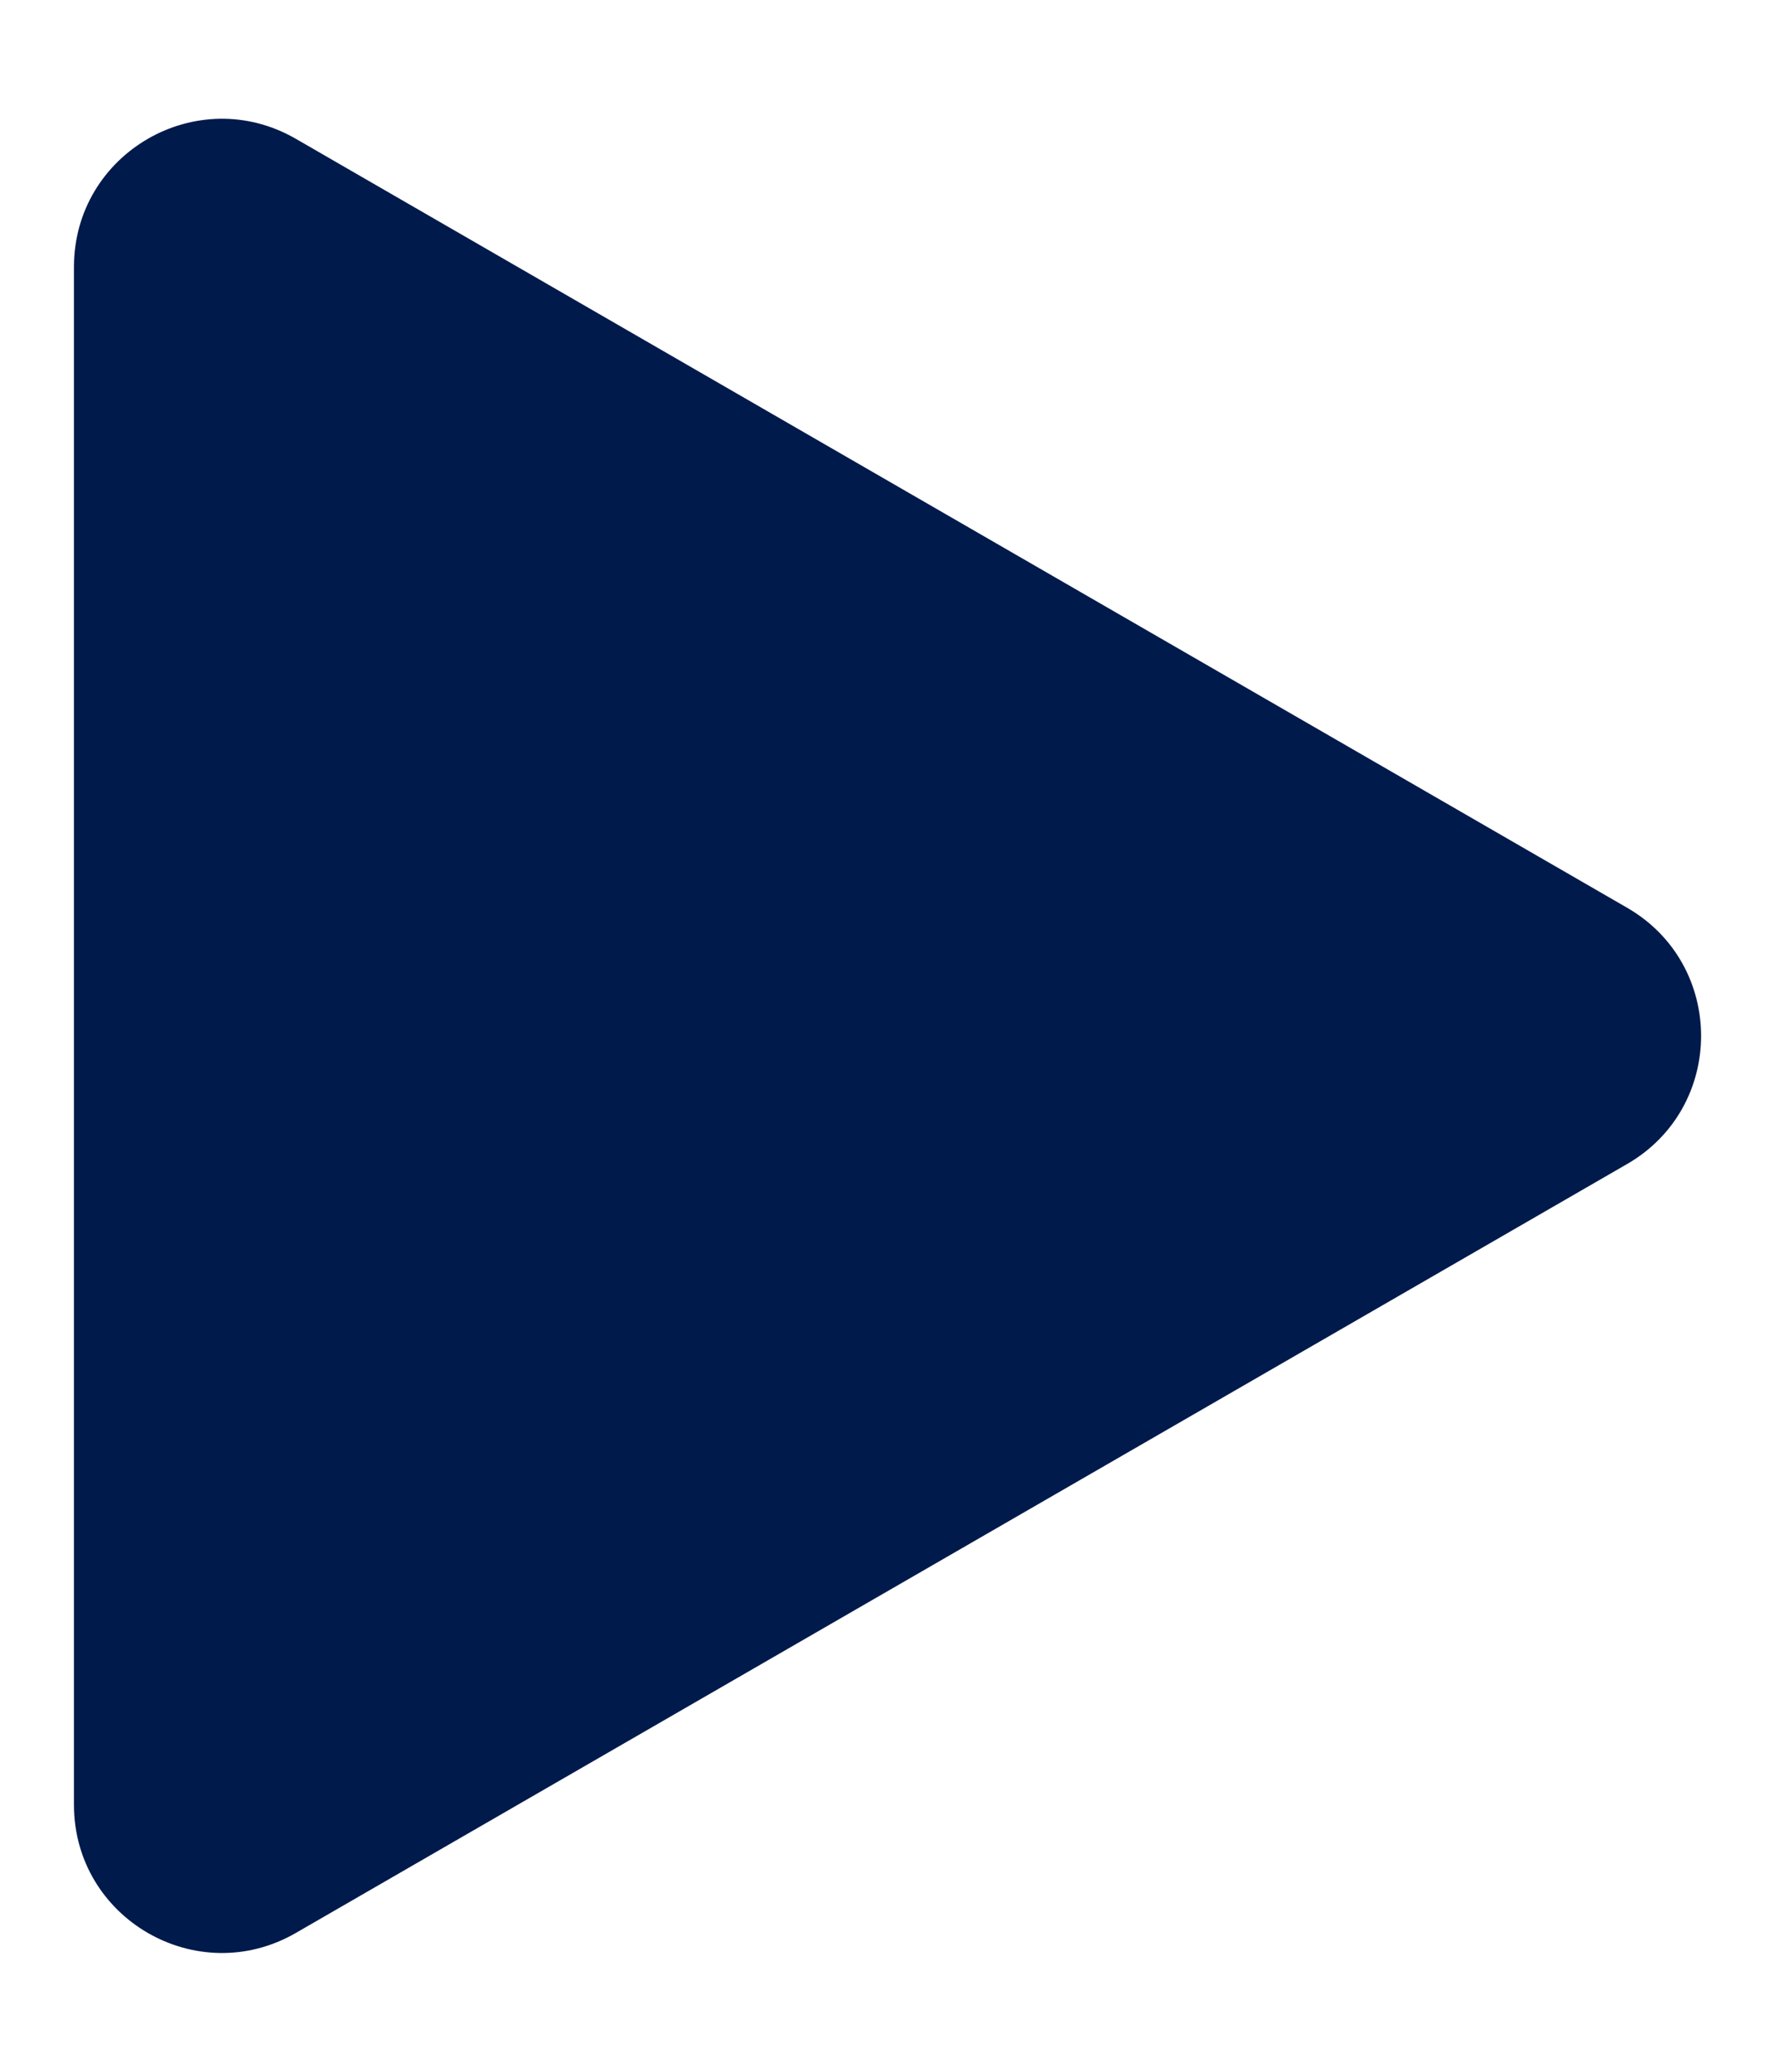 <svg xmlns="http://www.w3.org/2000/svg" width="12" height="14" viewBox="0 0 12 14" fill="none"><path d="M11 6.134C11.667 6.519 11.667 7.481 11 7.866L2 13.062C1.333 13.447 0.5 12.966 0.5 12.196V1.804C0.5 1.034 1.333 0.553 2 0.938L11 6.134Z" fill="#001a4b"/></svg>